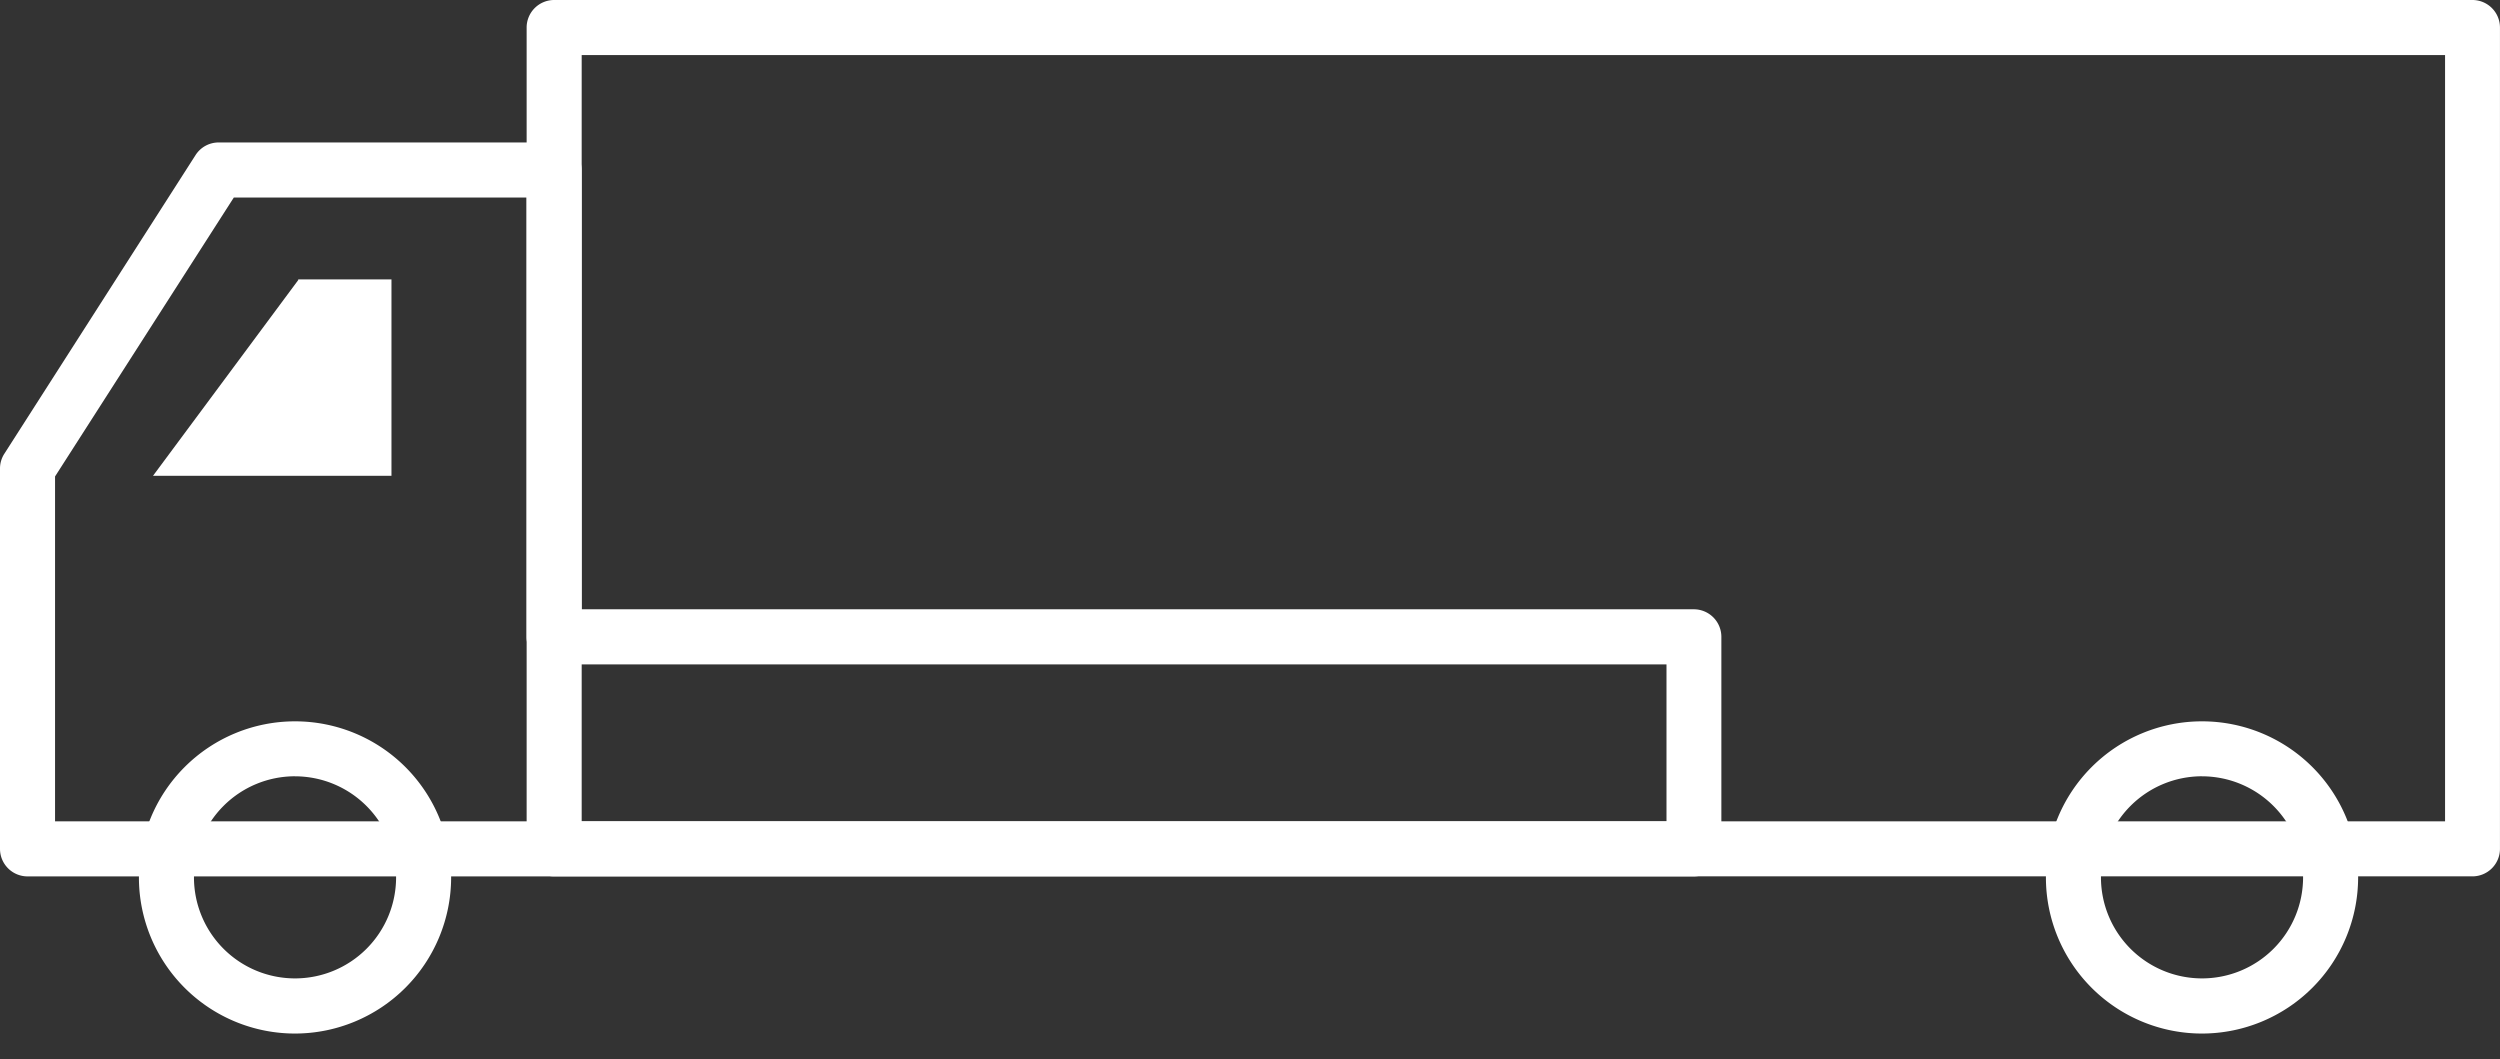 <svg xmlns="http://www.w3.org/2000/svg" width="71.985" height="30.503" viewBox="0 0 71.985 30.503"><rect x="0" y="0" width="71.985" height="30.503" fill="#333333" stroke="none"/><path d="M17.661,28.883V15.44H8.009L2.5,24.033V34.988H50.48v-6.1Z" transform="translate(-1.708 -10.546)" fill="none"/><path d="M48.773,34.073H.792A.793.793,0,0,1,0,33.28V22.326A.786.786,0,0,1,.127,21.9L5.633,13.3A.788.788,0,0,1,6.3,12.94h9.655a.793.793,0,0,1,.792.792v12.65H48.773a.793.793,0,0,1,.792.792v6.1A.793.793,0,0,1,48.773,34.073ZM1.585,32.488h46.4v-4.52H15.953a.793.793,0,0,1-.792-.792V14.525H6.733L1.585,22.557Z" transform="translate(0 -8.838)" fill="#fff"/><circle cx="3.702" cy="3.702" r="3.702" transform="translate(3.26 25.267) rotate(-45)" fill="#1d1b1d" opacity="0"/><path d="M17.115,74.519a4.495,4.495,0,1,1,4.495-4.495A4.5,4.5,0,0,1,17.115,74.519Zm0-7.408a2.91,2.91,0,1,0,2.91,2.91A2.914,2.914,0,0,0,17.115,67.112Z" transform="translate(-8.62 -44.759)" fill="#fff"/><path d="M18.081,25.38V25.4L13.9,31.035h6.866V25.38Z" transform="translate(-9.494 -17.335)" fill="#fff"/><path d="M19.061,30.127H12.2a.794.794,0,0,1-.637-1.265L15.7,23.27a.79.79,0,0,1,.672-.38h2.685a.793.793,0,0,1,.792.792v5.652A.793.793,0,0,1,19.061,30.127Zm-5.29-1.585h4.5V24.475H16.785ZM16.376,23.7Z" transform="translate(-7.789 -15.634)" fill="none"/><rect width="55.236" height="23.649" transform="translate(15.956 0.792)" fill="none"/><path d="M103.871,25.234H48.632a.793.793,0,0,1-.792-.792V.792A.793.793,0,0,1,48.632,0h55.236a.793.793,0,0,1,.792.792V24.442a.793.793,0,0,1-.792.792ZM49.428,23.649h53.651V1.585H49.425V23.649Z" transform="translate(-32.676)" fill="#fff"/><circle cx="3.702" cy="3.702" r="3.702" transform="translate(58.171 25.266) rotate(-45)" fill="none"/><path d="M190.345,74.519a4.495,4.495,0,1,1,4.495-4.495A4.5,4.5,0,0,1,190.345,74.519Zm0-7.408a2.91,2.91,0,1,0,2.91,2.91A2.914,2.914,0,0,0,190.345,67.112Z" transform="translate(-126.94 -44.759)" fill="#fff"/></svg>